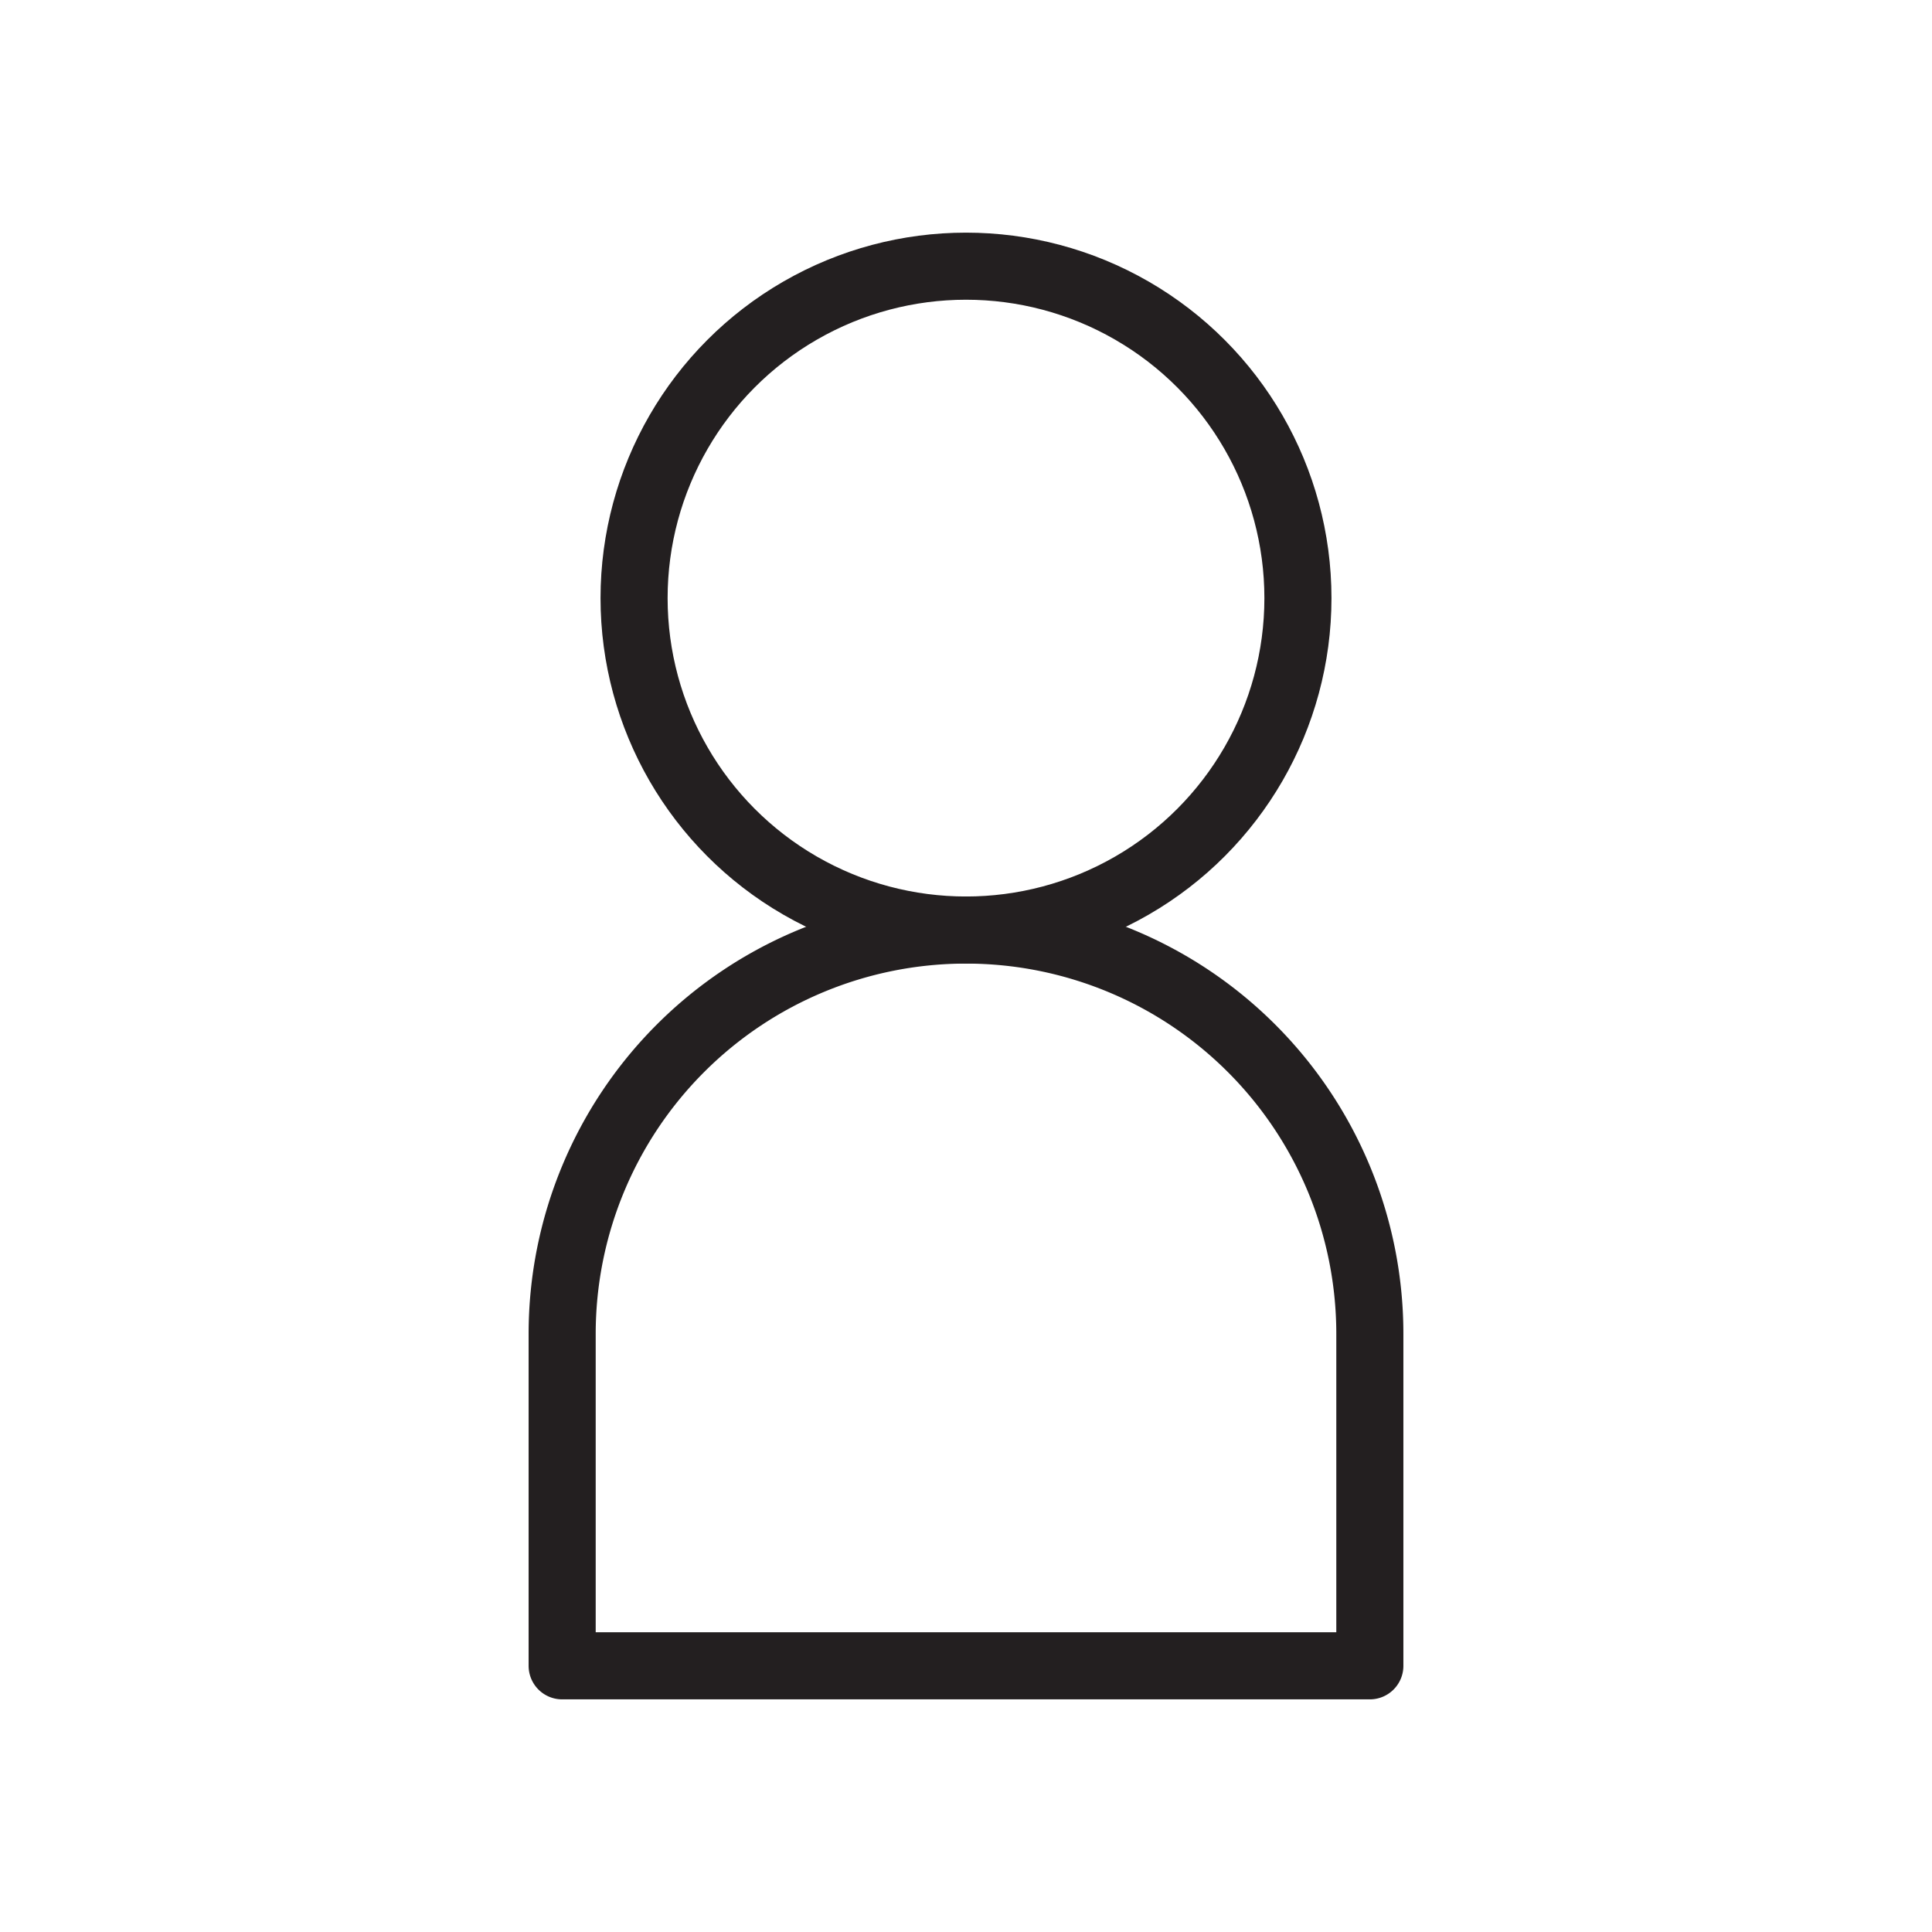 <svg id="Layer_1" data-name="Layer 1" xmlns="http://www.w3.org/2000/svg" viewBox="0 0 144 144"><defs><style>.cls-1{fill:none;stroke:#231f20;stroke-linecap:round;stroke-linejoin:round;stroke-width:5px;}</style></defs><circle class="cls-1" cx="72" cy="44.58" r="24.74"/><path class="cls-1" d="M72,69.32a30.1,30.1,0,0,0-30.1,30.1v24.74h60.2V99.42A30.1,30.1,0,0,0,72,69.32Z"/></svg>